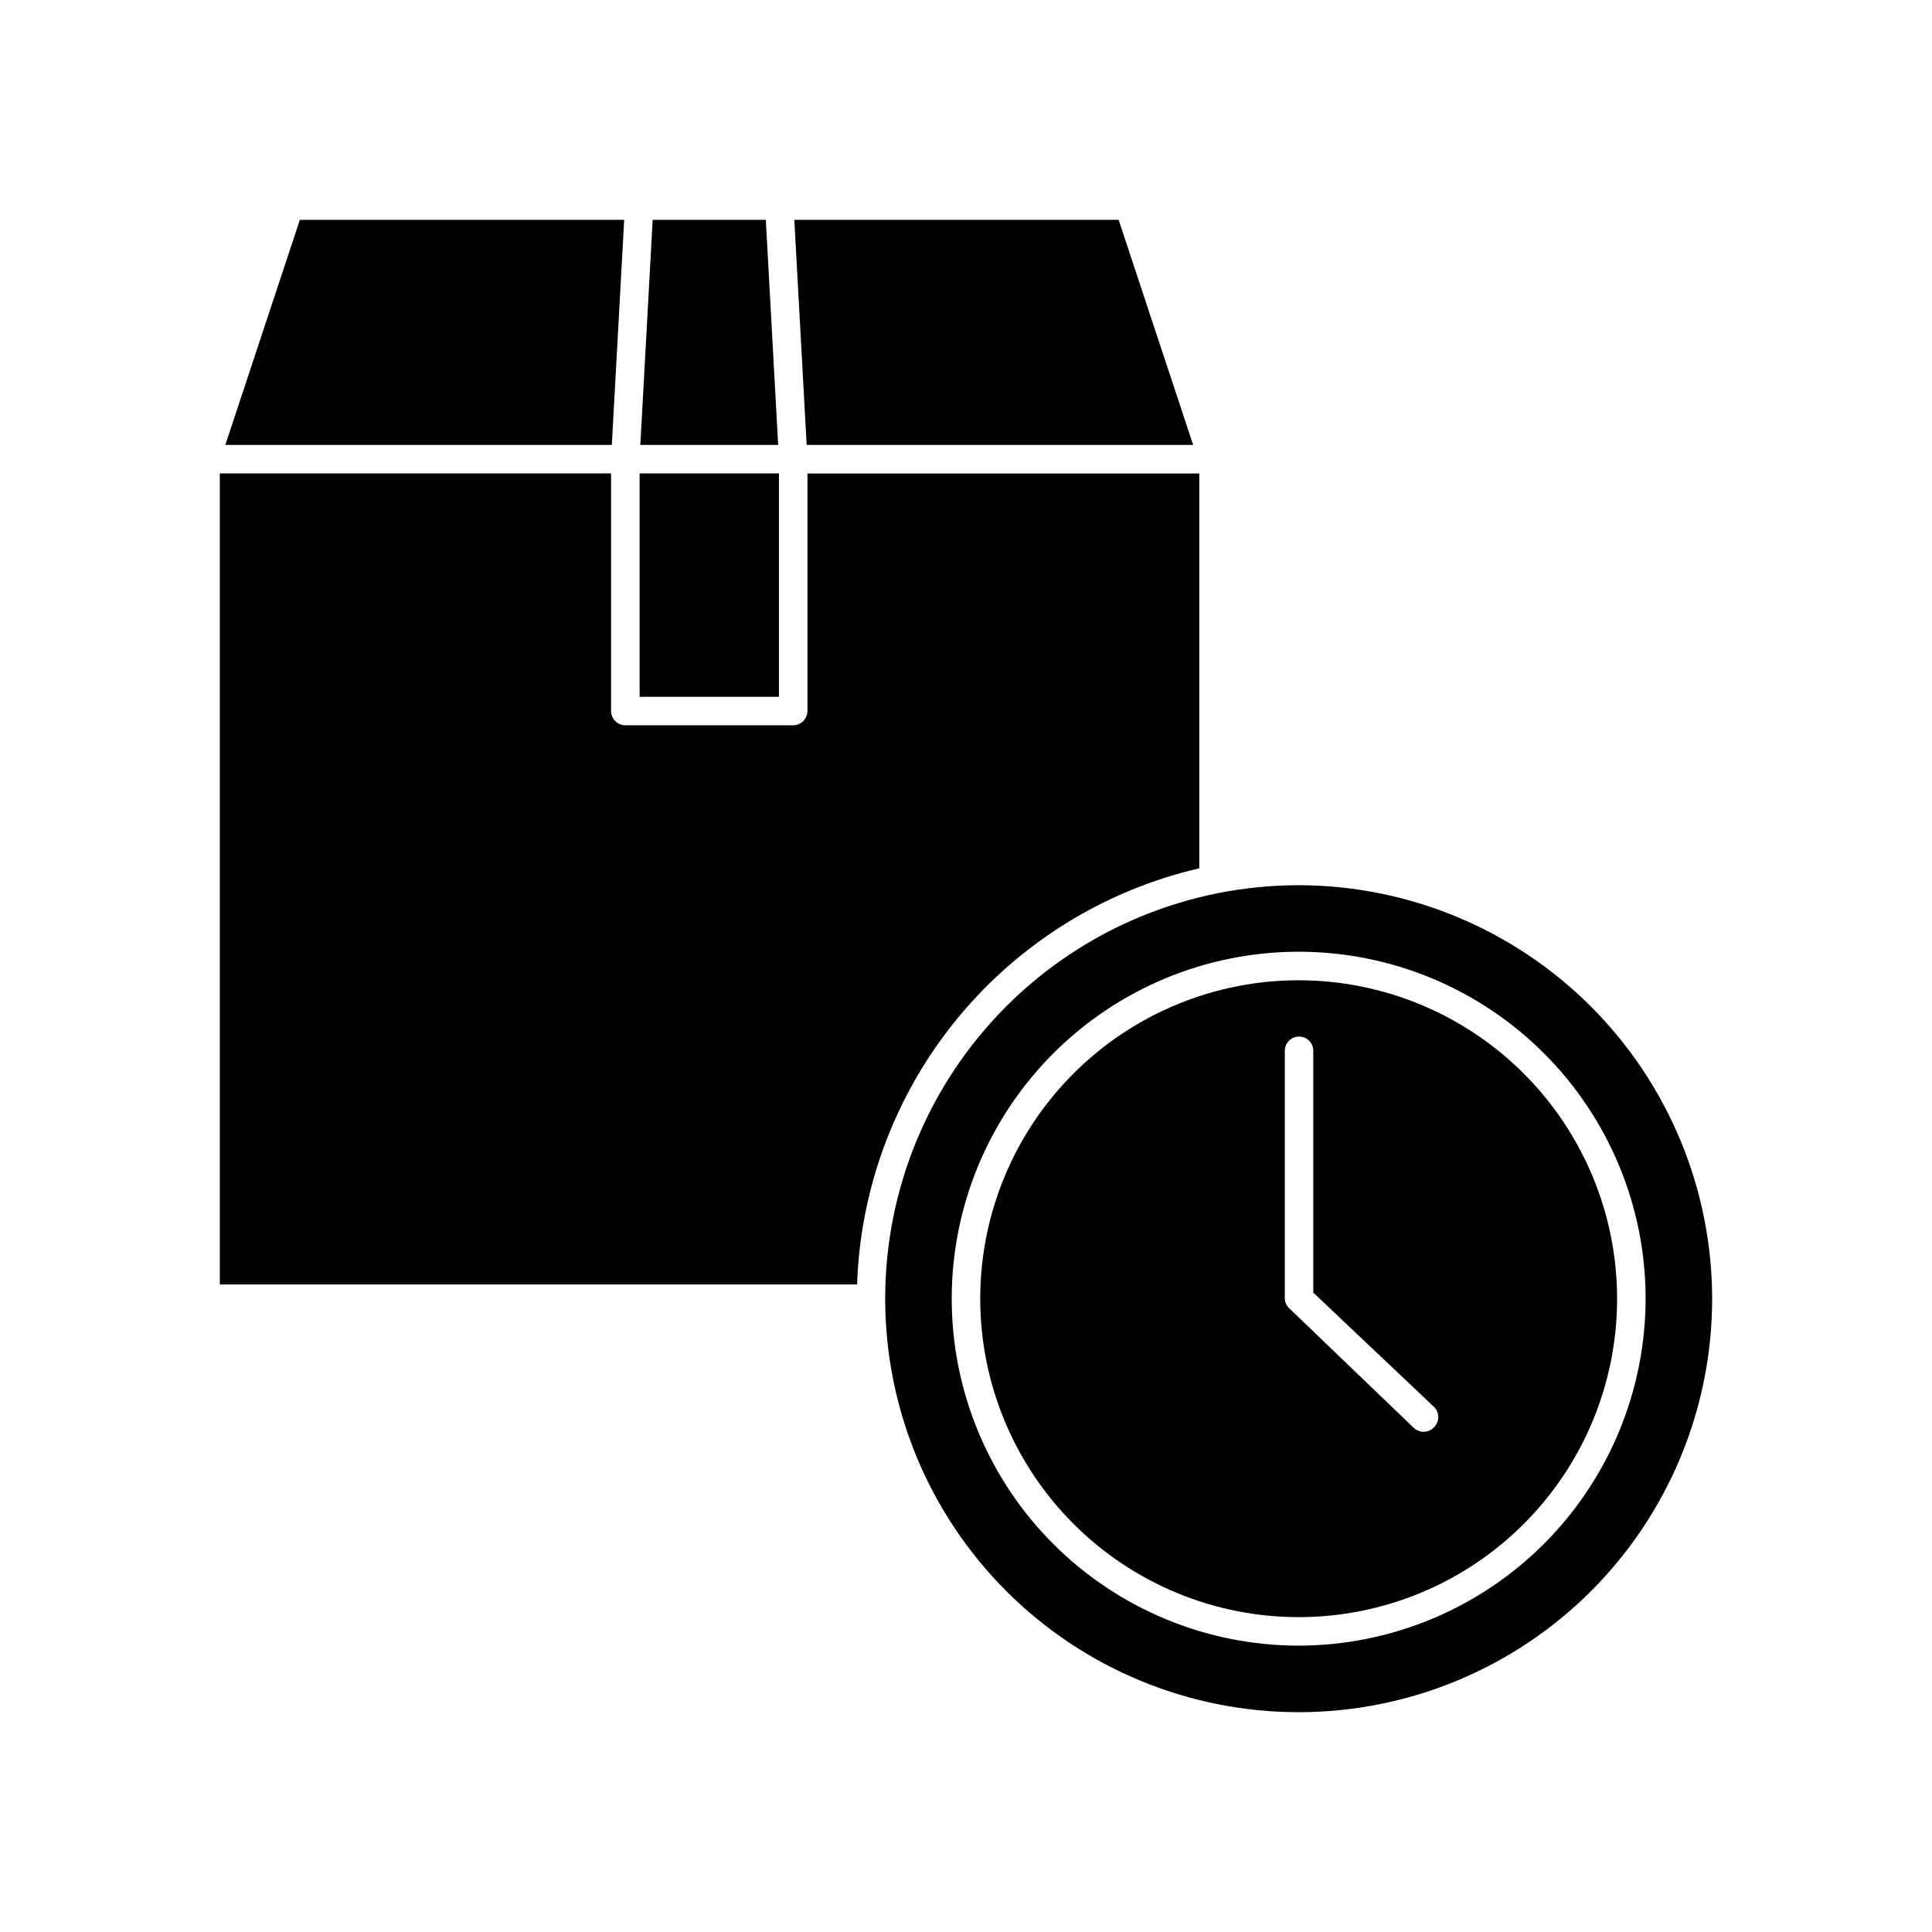 <?xml version="1.0" encoding="UTF-8"?>
<!-- Uploaded to: ICON Repo, www.svgrepo.com, Generator: ICON Repo Mixer Tools -->
<svg fill="#000000" width="800px" height="800px" version="1.1" viewBox="144 144 512 512" xmlns="http://www.w3.org/2000/svg">
 <g>
  <path d="m357.98 332.44c-0.027 2.074-1.703 3.75-3.777 3.777h-44.488c-2.074-0.027-3.75-1.703-3.777-3.777v-62.977h-103.68v214.93h168.88c0.863-25.801 10.223-50.598 26.617-70.539 16.398-19.941 38.922-33.914 64.07-39.746v-104.64h-103.84z"/>
  <path d="m460.2 261.91-19.75-59.652h-85.949l3.273 59.652z"/>
  <path d="m306.14 261.91 3.273-59.652h-85.949l-19.75 59.652z"/>
  <path d="m350.22 261.91-3.273-59.652h-29.98l-3.273 59.652z"/>
  <path d="m313.5 269.46h36.93v59.199h-36.93z"/>
  <path d="m488.16 378.59c-29.062 0-56.934 11.547-77.484 32.094-20.547 20.551-32.094 48.422-32.094 77.484s11.547 56.934 32.094 77.484c20.551 20.551 48.422 32.094 77.484 32.094s56.934-11.543 77.484-32.094c20.551-20.551 32.094-48.422 32.094-77.484-0.039-29.047-11.598-56.898-32.137-77.438-20.543-20.543-48.391-32.102-77.441-32.141zm0 201.52c-24.383 0-47.77-9.688-65.016-26.93-17.242-17.242-26.93-40.629-26.93-65.016 0-24.383 9.688-47.77 26.93-65.016 17.246-17.242 40.633-26.93 65.016-26.93 24.387 0 47.773 9.688 65.016 26.93 17.242 17.246 26.93 40.633 26.93 65.016-0.027 24.379-9.723 47.75-26.957 64.988-17.238 17.234-40.609 26.93-64.988 26.957z"/>
  <path d="m488.16 403.78c-22.379 0-43.844 8.891-59.672 24.715-15.824 15.828-24.715 37.293-24.715 59.672 0 22.383 8.891 43.848 24.715 59.672 15.828 15.828 37.293 24.719 59.672 24.719 22.383 0 43.848-8.891 59.672-24.719 15.828-15.824 24.719-37.289 24.719-59.672-0.016-22.375-8.91-43.832-24.734-59.656-15.82-15.82-37.277-24.719-59.656-24.73zm35.82 118.5c-0.707 0.746-1.691 1.164-2.719 1.16-0.977-0.012-1.91-0.391-2.621-1.059l-33-31.691c-0.75-0.703-1.168-1.691-1.156-2.719v-65.496c0-2.086 1.691-3.777 3.777-3.777s3.777 1.691 3.777 3.777v64.086l31.941 30.23v-0.004c0.758 0.715 1.184 1.707 1.184 2.746 0 1.039-0.426 2.031-1.184 2.746z"/>
 </g>
</svg>